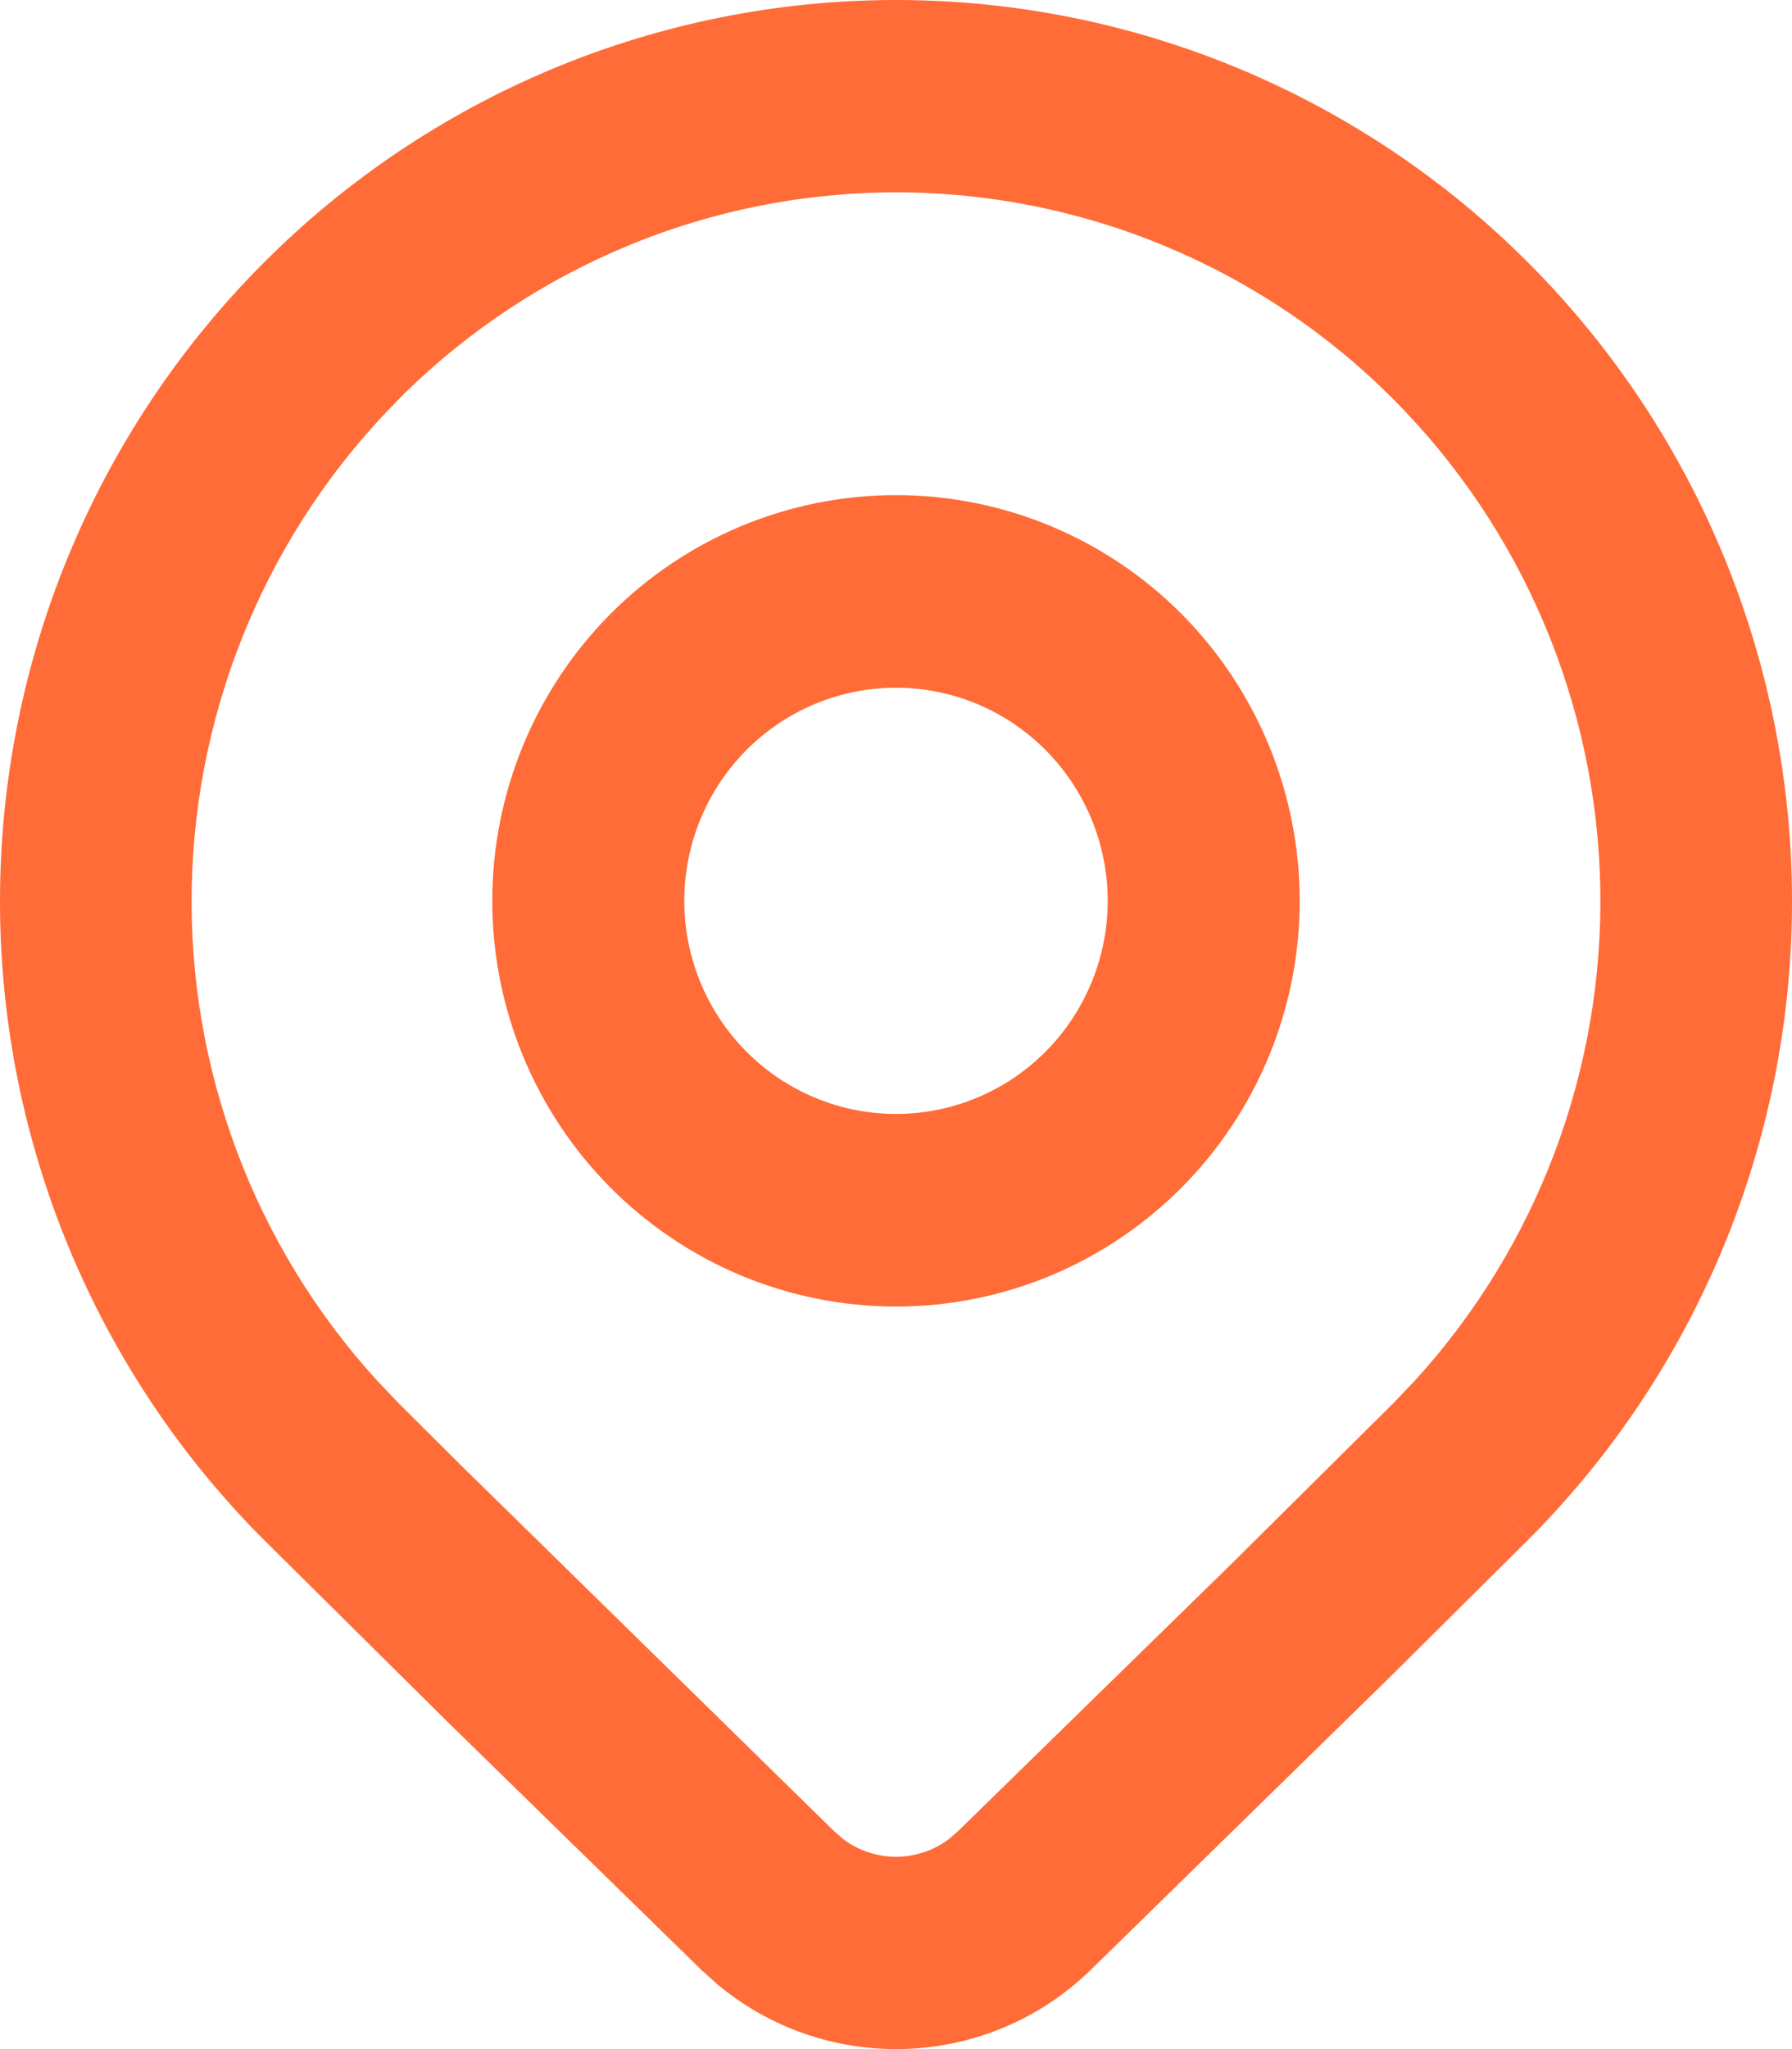 <svg width="14" height="16" viewBox="0 0 14 16" fill="none" xmlns="http://www.w3.org/2000/svg">
<path fill-rule="evenodd" clip-rule="evenodd" d="M7 3.866C6.163 3.866 5.361 4.2 4.769 4.794C4.178 5.389 3.846 6.194 3.846 7.034C3.846 7.873 4.178 8.679 4.769 9.273C5.361 9.868 6.163 10.202 7 10.202C7.837 10.202 8.639 9.868 9.231 9.273C9.822 8.679 10.154 7.873 10.154 7.034C10.154 6.194 9.822 5.389 9.231 4.794C8.639 4.2 7.837 3.866 7 3.866ZM5.831 5.857C6.141 5.545 6.562 5.37 7 5.37C7.438 5.37 7.859 5.545 8.169 5.857C8.479 6.169 8.654 6.592 8.654 7.034C8.654 7.476 8.479 7.899 8.169 8.211C7.859 8.523 7.438 8.698 7 8.698C6.562 8.698 6.141 8.523 5.831 8.211C5.521 7.899 5.346 7.476 5.346 7.034C5.346 6.592 5.521 6.169 5.831 5.857Z" fill="#FF6C37"/>
<path fill-rule="evenodd" clip-rule="evenodd" d="M7 0C6.08 0 5.17 0.182 4.32 0.536C3.471 0.89 2.699 1.408 2.05 2.062C0.737 3.382 0 5.171 0 7.037C0 8.902 0.737 10.692 2.05 12.012L2.051 12.013L3.514 13.462L3.515 13.463L5.484 15.386L5.62 15.508L5.625 15.511C6.476 16.204 7.721 16.16 8.521 15.382L8.522 15.381L10.863 13.091L10.865 13.089L11.949 12.013L11.759 11.822L11.95 12.012C13.263 10.692 14 8.902 14 7.037C14 5.171 13.263 3.382 11.95 2.062C11.301 1.408 10.529 0.89 9.68 0.536C8.83 0.182 7.92 0 7 0ZM4.895 1.923C5.562 1.645 6.278 1.502 7 1.502C7.722 1.502 8.438 1.645 9.105 1.923C9.773 2.201 10.38 2.608 10.89 3.122C11.894 4.131 12.472 5.492 12.502 6.919C12.532 8.346 12.013 9.729 11.054 10.78L10.889 10.953L9.623 12.209L9.622 12.21L7.485 14.298L7.408 14.364C7.29 14.451 7.147 14.498 7 14.498C6.853 14.498 6.711 14.451 6.592 14.364L6.516 14.298L3.659 11.498L3.657 11.497L3.111 10.953L2.946 10.78C1.987 9.729 1.468 8.347 1.498 6.92C1.529 5.493 2.106 4.132 3.11 3.123L3.171 3.061C3.669 2.576 4.254 2.19 4.895 1.923Z" fill="#FF6C37"/>
</svg>
